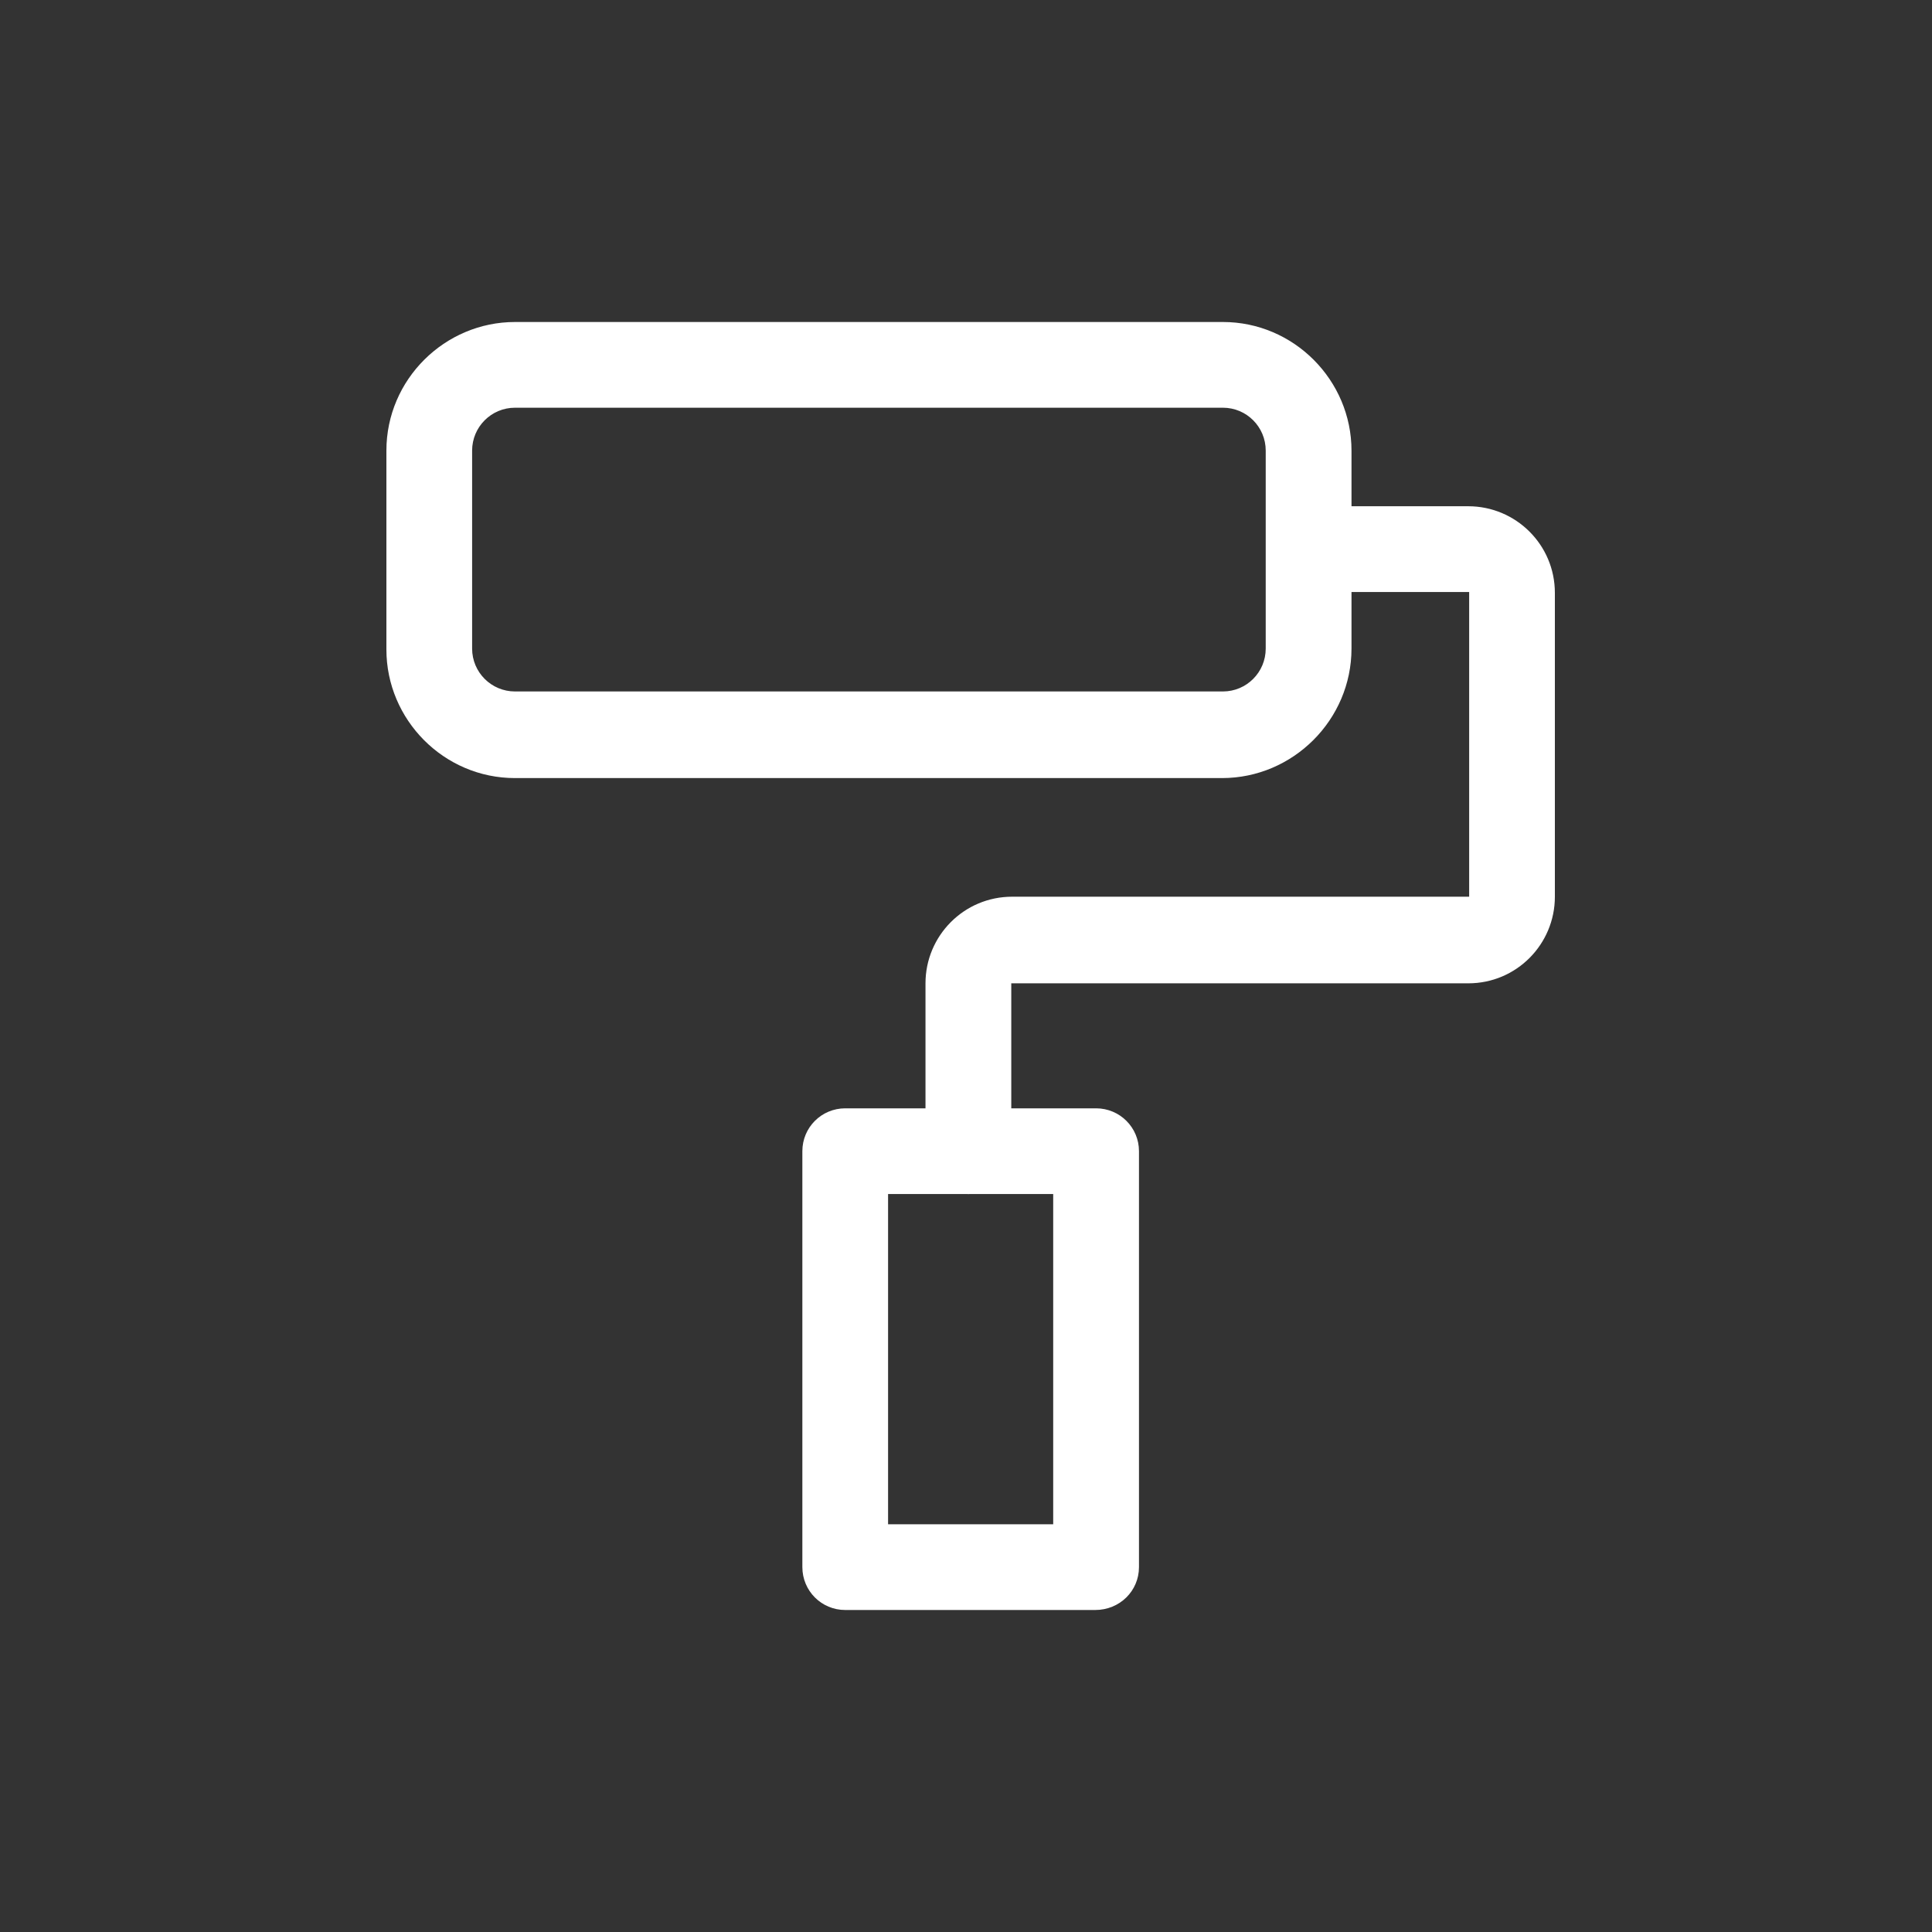 <?xml version="1.0" encoding="UTF-8"?>
<svg width="30px" height="30px" viewBox="0 0 30 30" version="1.1" xmlns="http://www.w3.org/2000/svg" xmlns:xlink="http://www.w3.org/1999/xlink">
    <rect x="0" y="0" width="30" height="30" fill="#333333" stroke="none"/>
    <title>zhuangxiu</title>
    <g id="平方网新版定稿设计" stroke="none" stroke-width="1" fill="none" fill-rule="evenodd">
        <g id="未登录版2" transform="translate(-467, -834)" fill="#FFFFFF" fill-rule="nonzero">
            <g id="zhuangxiu" transform="translate(467, 834)">
                <path d="M15.037,18.541 C14.669,18.541 14.371,18.244 14.371,17.875 L14.371,15.269 C14.371,14.533 14.966,13.924 15.717,13.924 L22.813,13.924 L22.813,9.193 L20.646,9.193 C20.278,9.193 19.98,8.895 19.98,8.527 C19.98,8.159 20.278,7.861 20.646,7.861 L22.799,7.861 C23.535,7.861 24.144,8.456 24.144,9.207 L24.144,13.924 C24.144,14.66 23.55,15.269 22.799,15.269 L15.703,15.269 L15.703,17.875 C15.703,18.244 15.405,18.541 15.037,18.541 L15.037,18.541 Z" id="路径"></path>
                <path d="M18.975,12.082 L7.997,12.082 C6.892,12.082 6,11.176 6,10.085 L6,6.997 C6,5.892 6.907,5 7.997,5 L18.989,5 C20.093,5 20.986,5.907 20.986,6.997 L20.986,10.071 C20.986,11.176 20.079,12.082 18.975,12.082 L18.975,12.082 Z M7.997,6.331 C7.629,6.331 7.331,6.629 7.331,6.997 L7.331,10.071 C7.331,10.439 7.629,10.737 7.997,10.737 L18.989,10.737 C19.357,10.737 19.654,10.439 19.654,10.071 L19.654,6.997 C19.654,6.629 19.357,6.331 18.989,6.331 C18.975,6.331 7.997,6.331 7.997,6.331 Z M17.006,25 L13.125,25 C12.756,25 12.459,24.703 12.459,24.334 L12.459,17.875 C12.459,17.507 12.756,17.21 13.125,17.21 L17.02,17.21 C17.388,17.21 17.686,17.507 17.686,17.875 L17.686,24.334 C17.686,24.703 17.388,25 17.006,25 Z M13.79,23.669 L16.354,23.669 L16.354,18.541 L13.79,18.541 L13.79,23.669 Z" id="形状"></path>
            </g>
        </g>
    </g>
</svg>